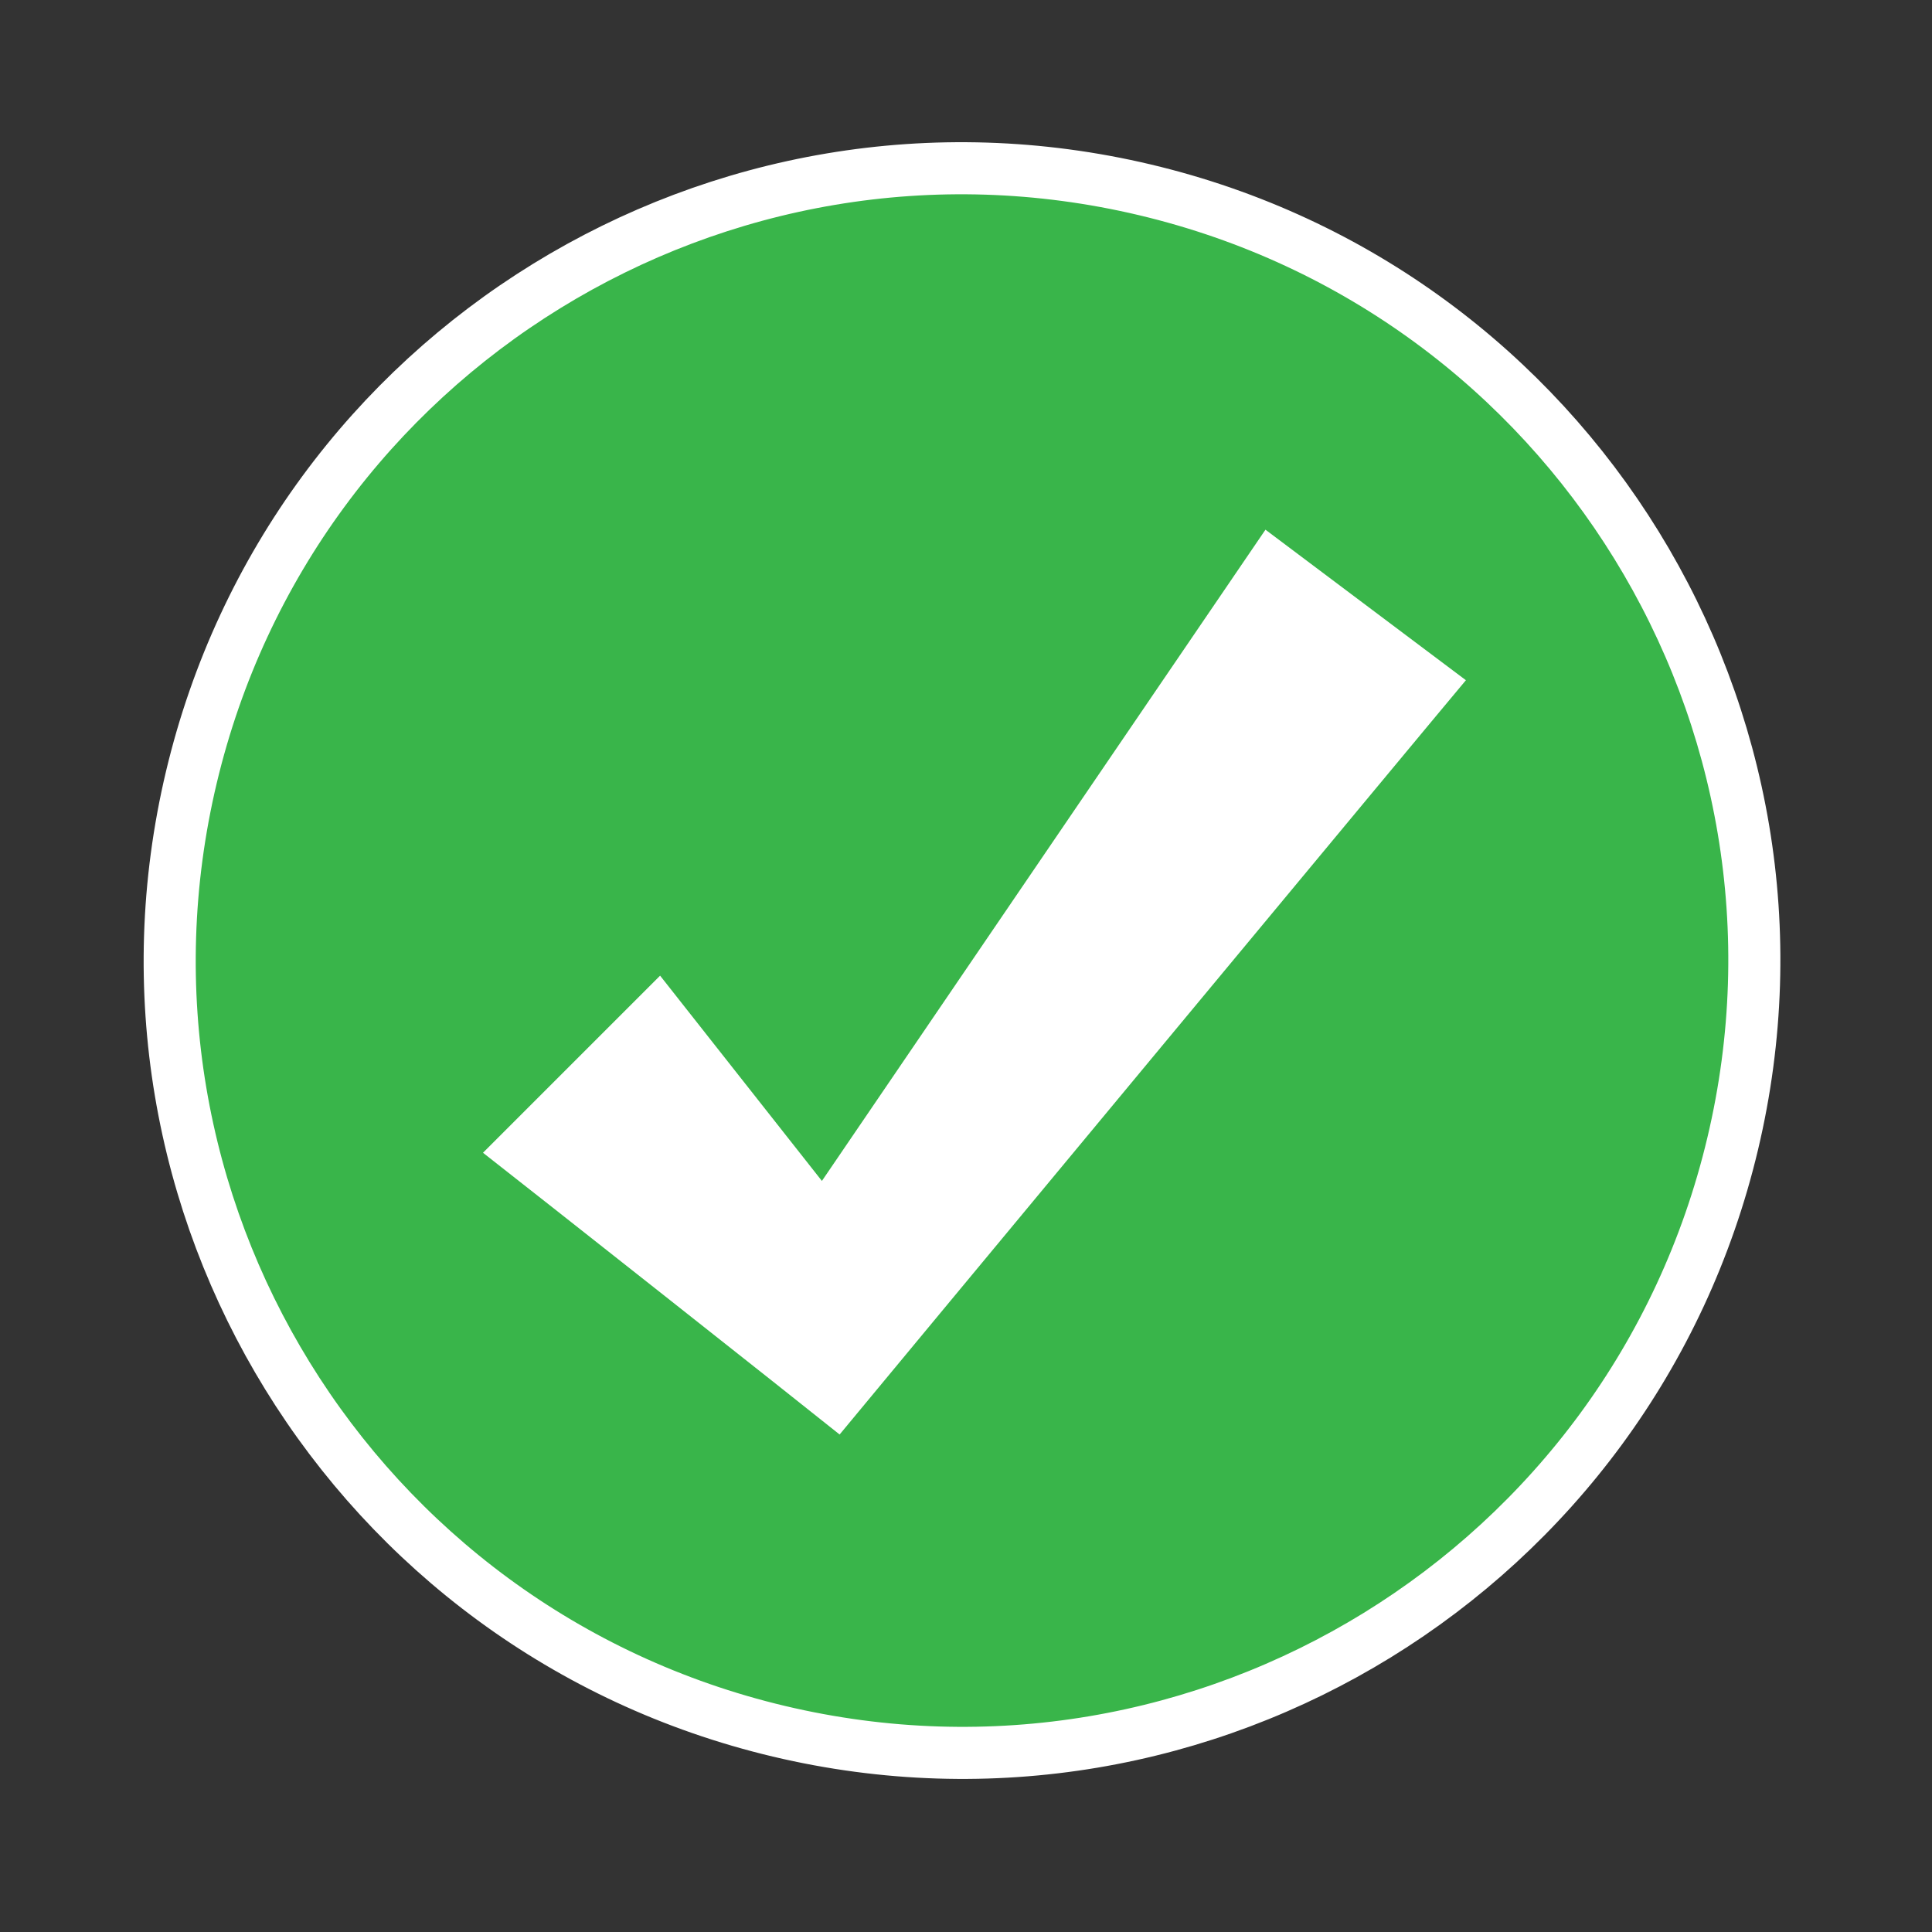 <svg width="24" height="24" viewBox="0 0 24 24" fill="none" xmlns="http://www.w3.org/2000/svg">
<rect x="0" y="0" width="24" height="24" fill="#333333" stroke="none"/>
<path d="M21.524 14.208C22.781 8.921 19.514 3.616 14.226 2.359C8.939 1.102 3.634 4.369 2.377 9.656C1.12 14.944 4.387 20.249 9.674 21.506C14.962 22.763 20.267 19.496 21.524 14.208Z" fill="#39B54A"/>
<path d="M21.524 14.208C22.781 8.921 19.514 3.616 14.226 2.359C8.939 1.102 3.634 4.369 2.377 9.656C1.12 14.944 4.387 20.249 9.674 21.506C14.962 22.763 20.267 19.496 21.524 14.208Z" stroke="white" stroke-width="0.647" stroke-miterlimit="10"/>
<path d="M15.72 6.58C15.72 6.58 11.38 12.95 10.21 14.67L8.2 12.12L6 14.32C6.64 14.82 9.87 17.37 10.43 17.82C10.61 17.6 18.08 8.6 18.21 8.45L15.72 6.58Z" fill="white"/>
</svg>
